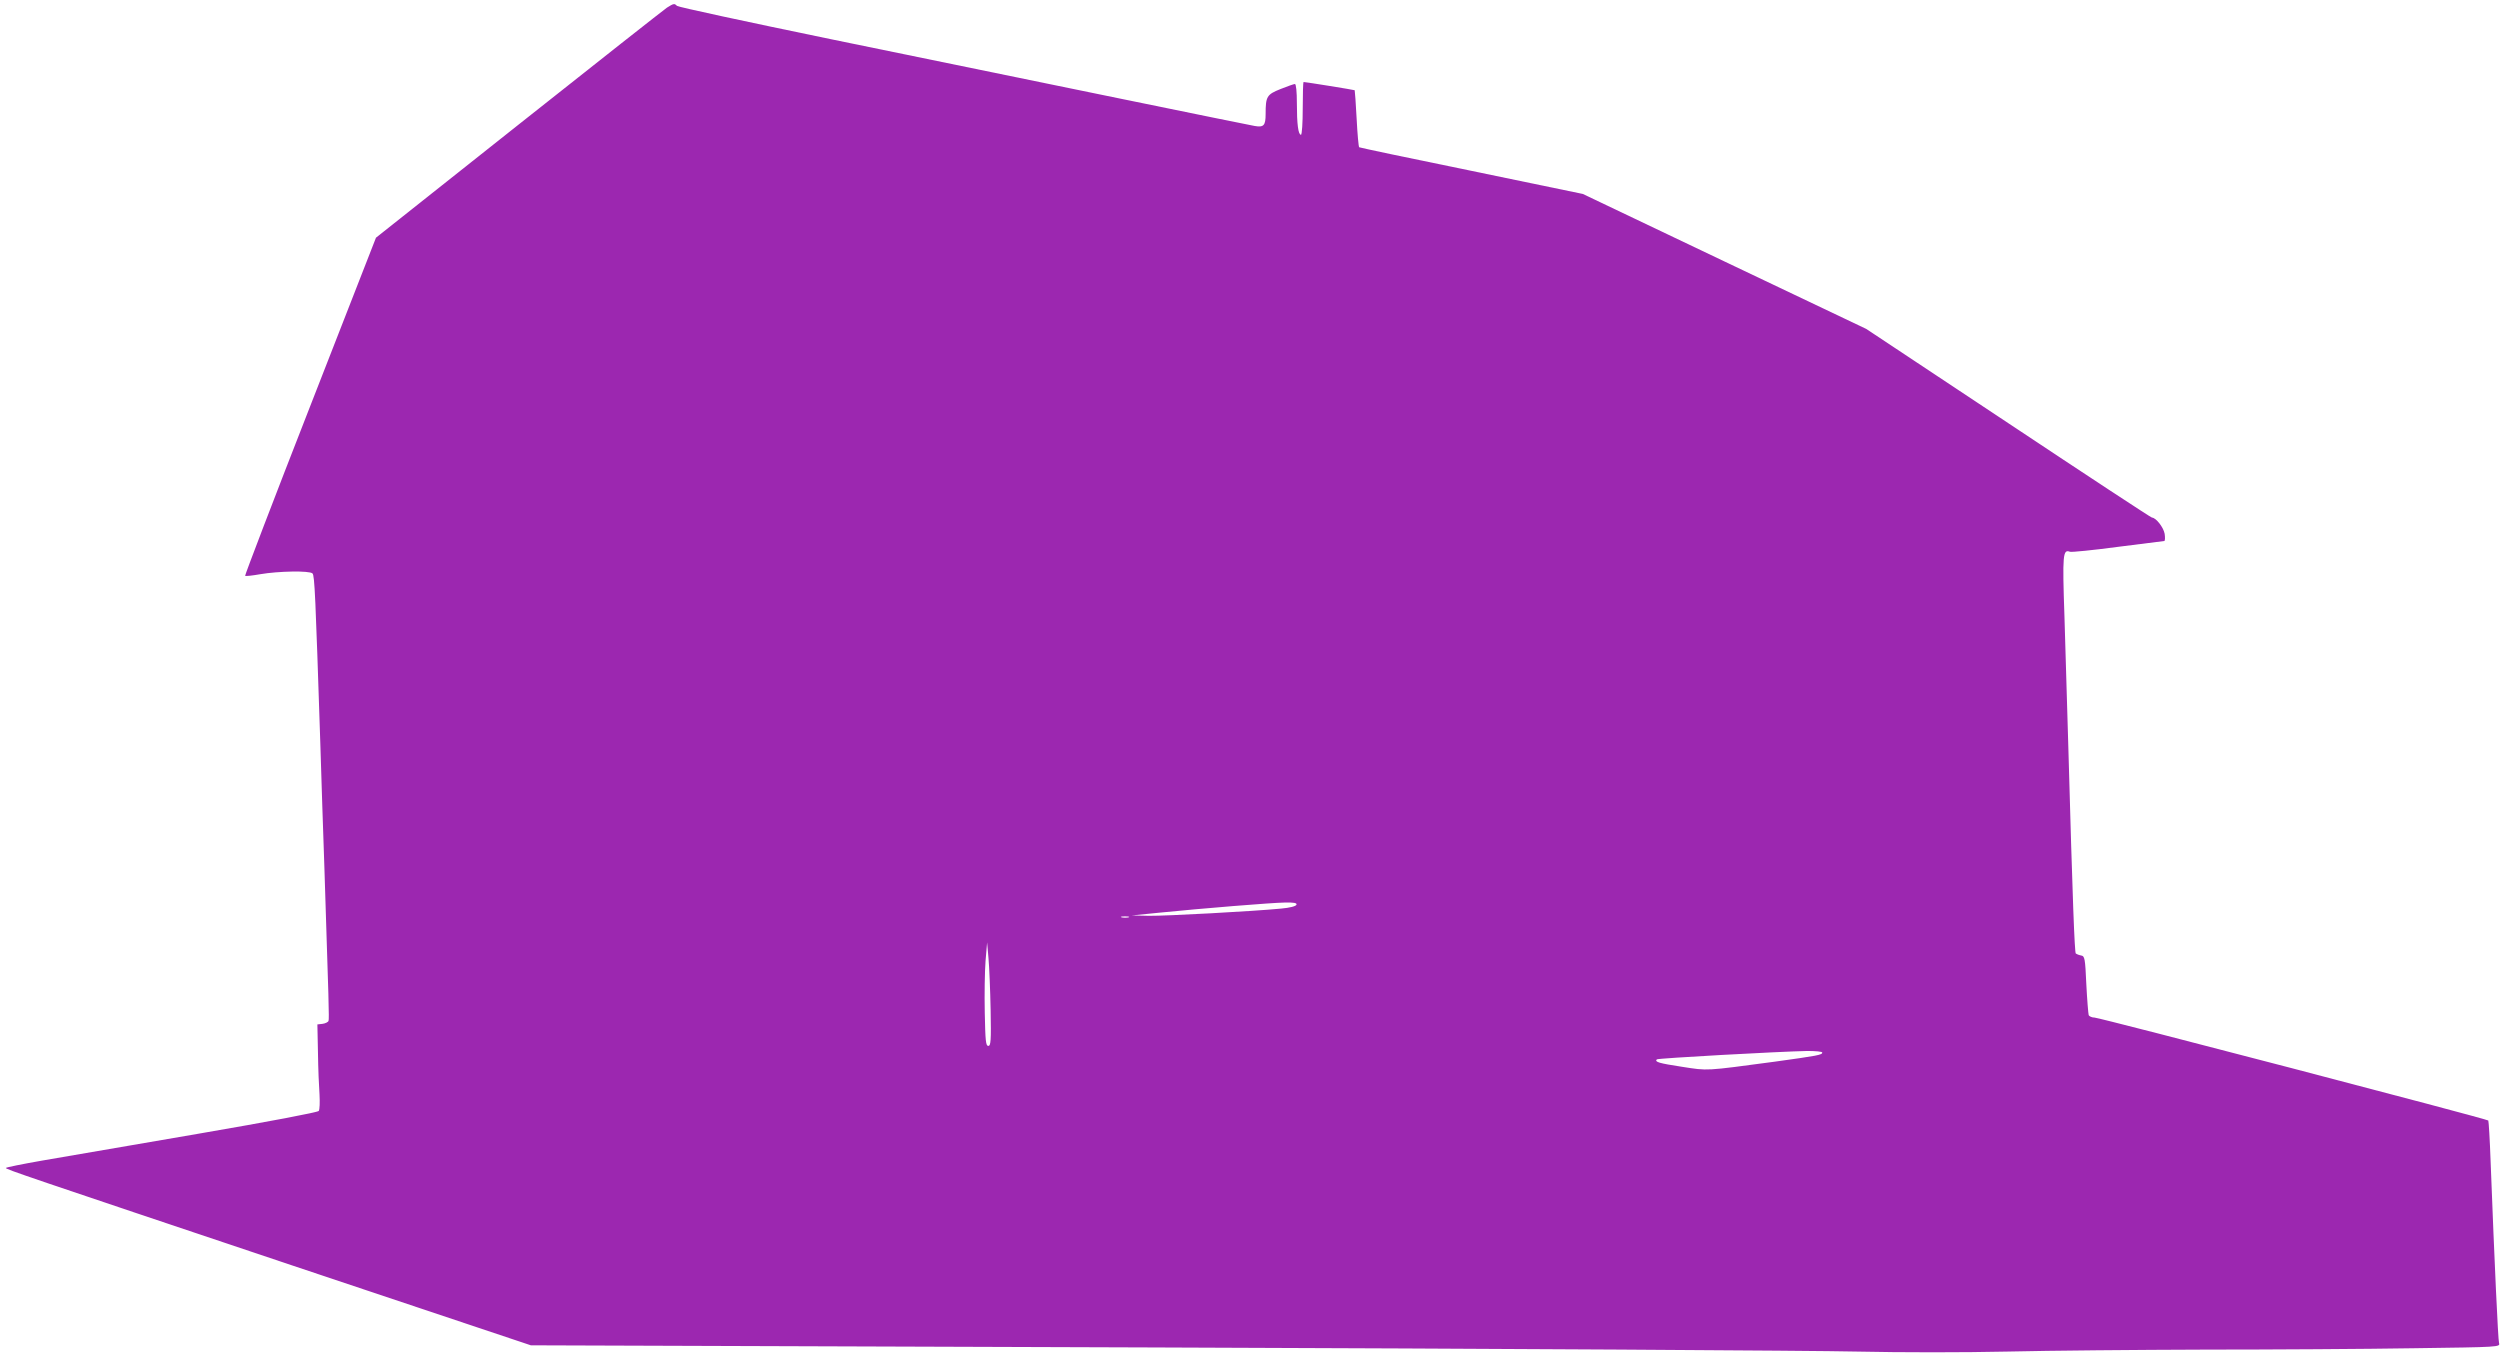 <?xml version="1.0" standalone="no"?>
<!DOCTYPE svg PUBLIC "-//W3C//DTD SVG 20010904//EN"
 "http://www.w3.org/TR/2001/REC-SVG-20010904/DTD/svg10.dtd">
<svg version="1.0" xmlns="http://www.w3.org/2000/svg"
 width="1280pt" height="693pt" viewBox="0 0 1280 693"
 preserveAspectRatio="xMidYMid meet">
<g transform="translate(0,693) scale(0.1,-0.1)"
fill="#9c27b0" stroke="none">
<path d="M3415 6891 c-16 -11 -358 -280 -760 -599 l-730 -579 -337 -863 c-186
-475 -335 -866 -333 -868 3 -3 37 1 77 8 93 16 253 19 268 4 11 -11 15 -109
40 -869 5 -176 15 -464 21 -640 22 -681 25 -770 21 -782 -2 -6 -16 -13 -30
-15 l-27 -3 3 -145 c1 -80 5 -176 8 -215 2 -38 1 -76 -4 -83 -5 -7 -245 -53
-618 -117 -335 -58 -693 -119 -797 -137 -103 -18 -187 -35 -187 -38 0 -7 92
-38 1466 -499 l1222 -409 3198 -11 c1760 -6 3375 -16 3589 -21 233 -5 545 -5
775 0 212 5 666 9 1010 10 344 0 824 3 1068 7 443 6 443 6 437 27 -5 19 -23
403 -43 928 -4 114 -10 209 -12 211 -9 9 -1991 527 -2016 527 -13 0 -27 6 -30
13 -2 7 -8 78 -12 157 -6 134 -8 145 -27 148 -11 2 -23 7 -27 10 -6 7 -16 257
-38 1052 -6 201 -15 504 -20 674 -11 318 -8 345 28 331 7 -3 118 8 245 25 127
16 234 30 238 30 4 0 5 17 2 37 -6 33 -44 82 -65 83 -5 0 -335 217 -735 483
l-728 483 -725 345 -726 346 -569 118 c-314 64 -573 119 -576 121 -3 2 -9 67
-13 146 -4 78 -9 144 -10 146 -3 2 -249 42 -262 42 -2 0 -4 -61 -4 -135 0 -74
-4 -135 -9 -135 -14 0 -21 55 -21 161 0 59 -4 99 -10 99 -5 0 -39 -12 -74 -26
-70 -28 -76 -38 -76 -128 0 -59 -10 -69 -56 -61 -46 8 -1069 218 -2173 445
-426 88 -779 164 -785 170 -13 13 -16 13 -51 -9z m3223 -4593 c-3 -8 -34 -16
-79 -20 -145 -14 -590 -38 -676 -37 l-88 2 140 14 c220 22 574 51 643 52 47 1
63 -2 60 -11z m-860 -65 c-10 -2 -26 -2 -35 0 -10 3 -2 5 17 5 19 0 27 -2 18
-5z m-706 -473 c3 -159 1 -185 -12 -185 -13 0 -15 27 -18 170 -2 94 0 213 4
265 l8 95 7 -80 c4 -44 9 -163 11 -265z m4258 -219 c0 -12 -21 -16 -245 -47
-359 -48 -338 -47 -473 -26 -118 18 -142 25 -129 38 6 6 622 40 770 43 42 0
77 -3 77 -8z"/>
</g>
</svg>
